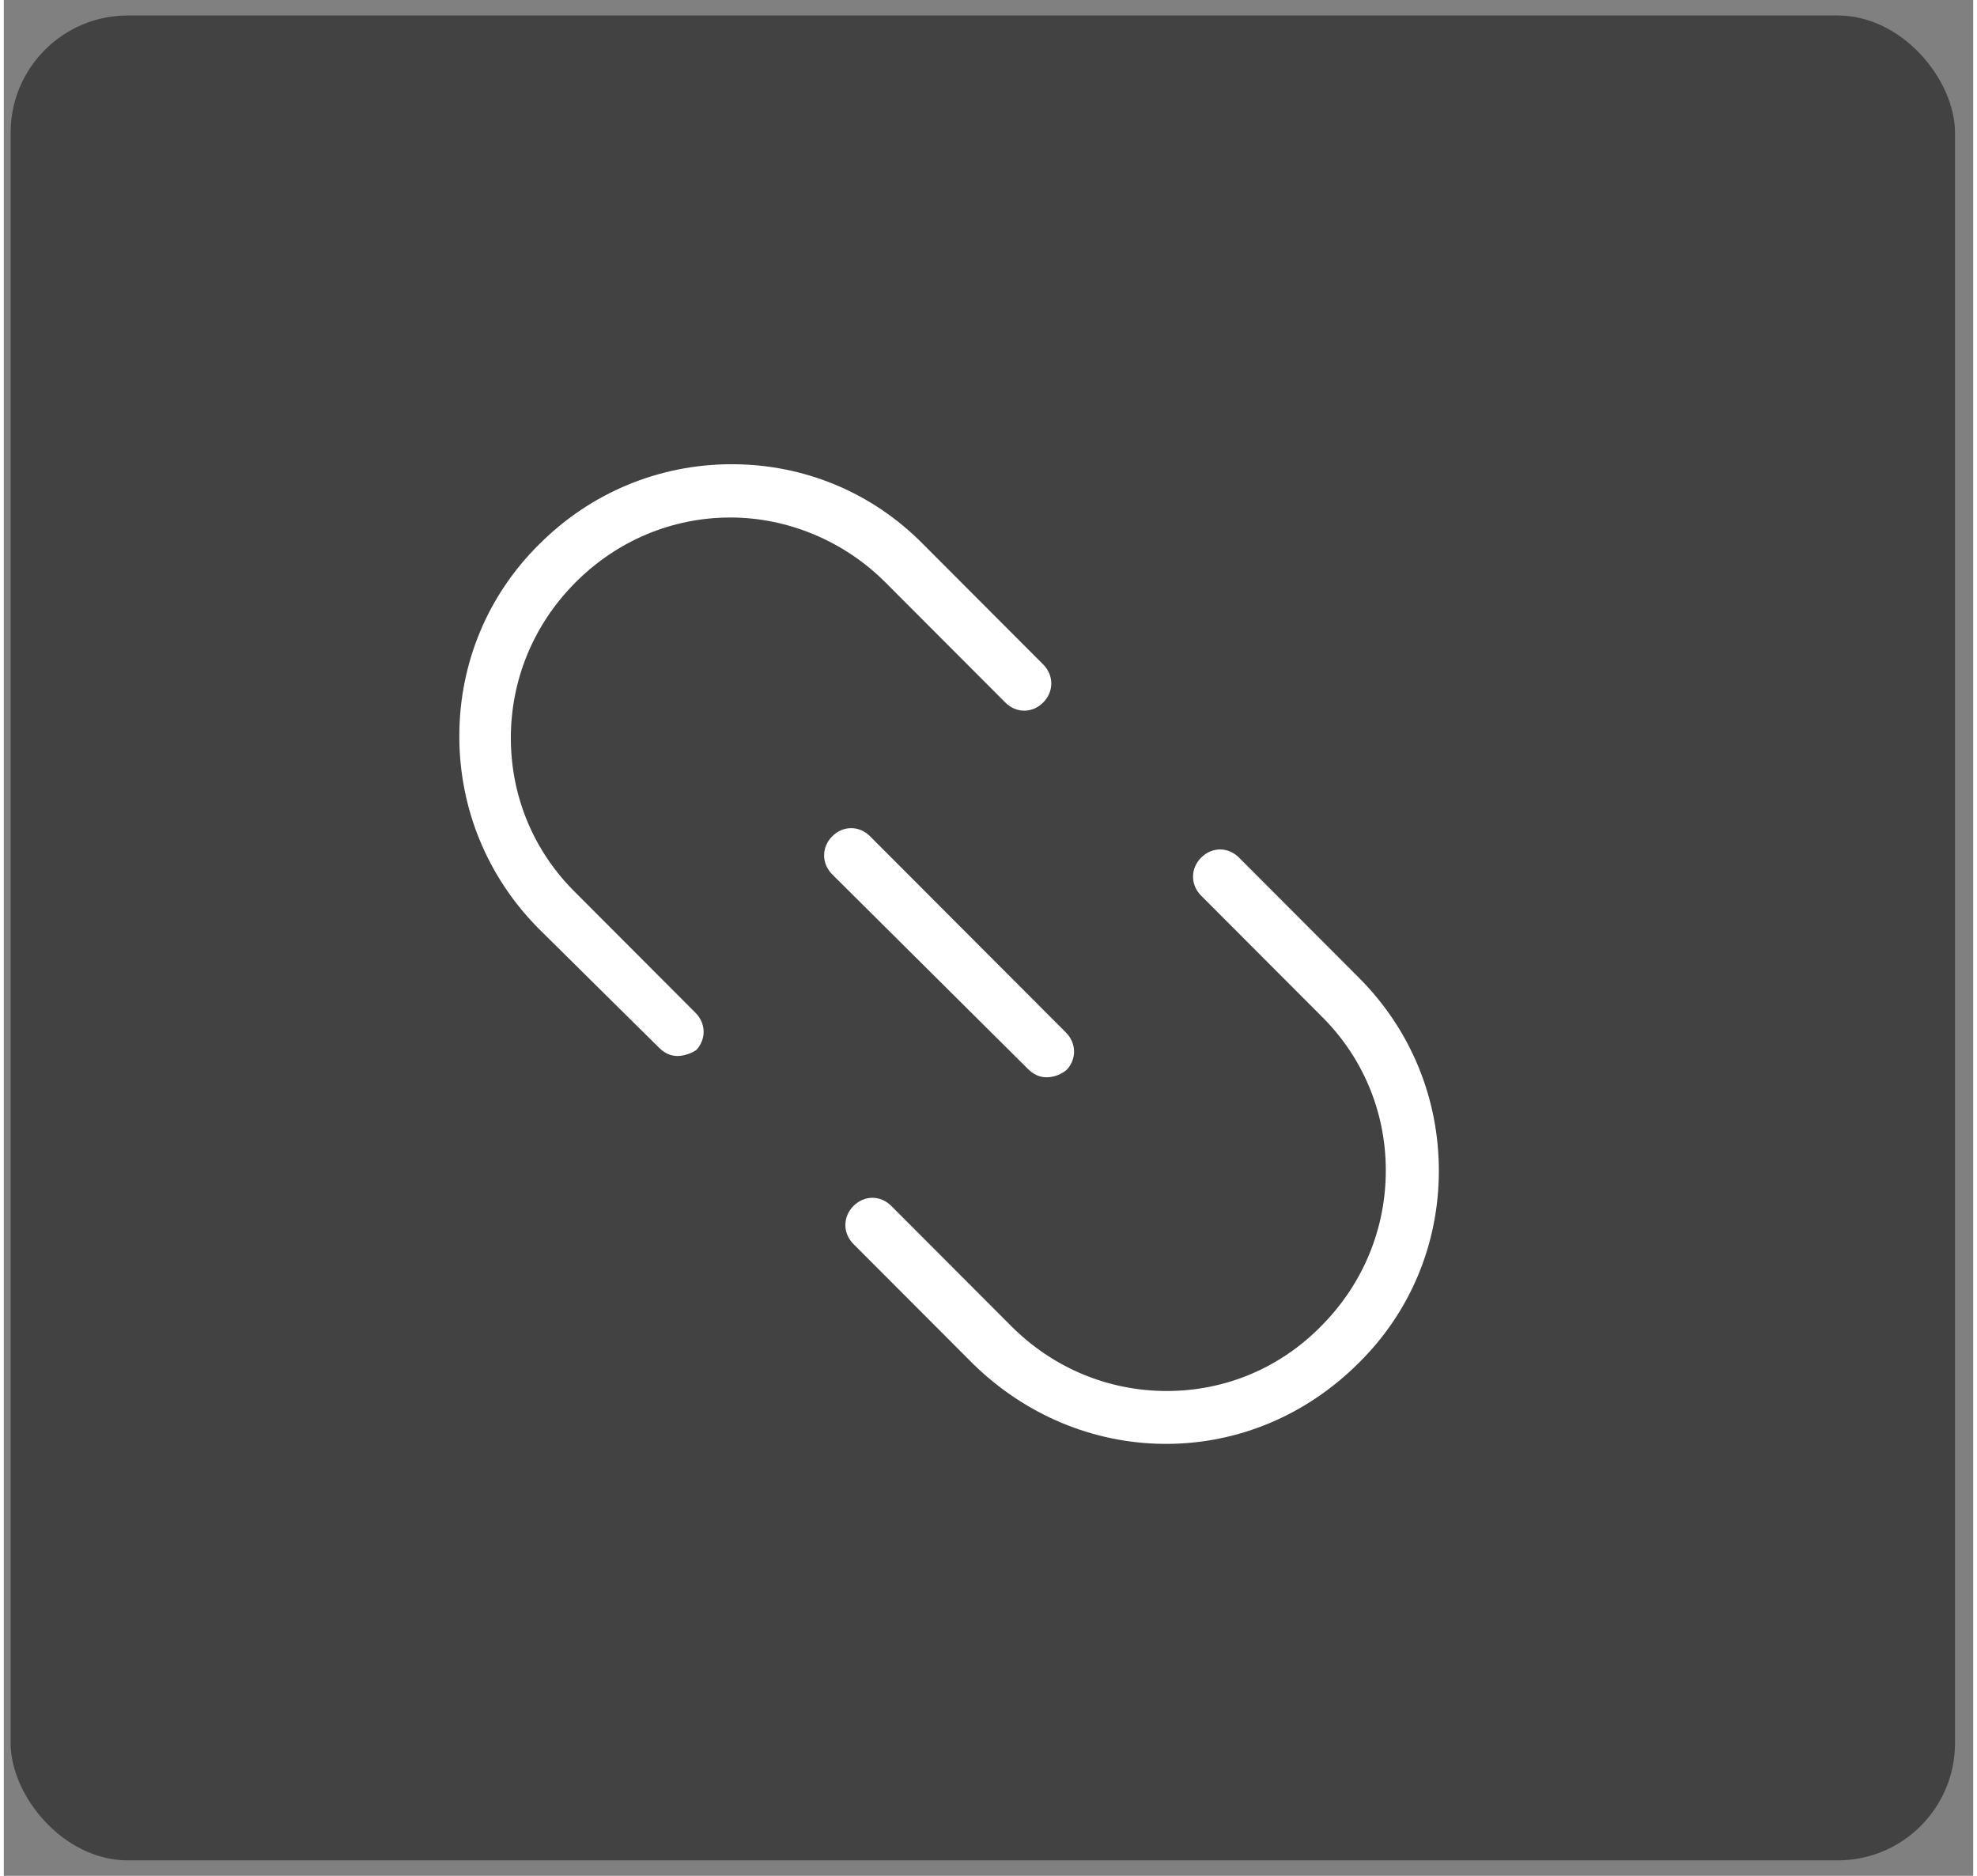 <svg width="39" height="37" viewBox="0 0 84 80" fill="none" xmlns="http://www.w3.org/2000/svg"><rect x="0" y="0" width="84" height="80" fill="#808080" stroke="none"/> <rect x="0.291" y="0.66" width="82.933" height="78.68" rx="5" fill="#424242"/> <path d="M57.801 41.7L52.685 36.575C52.461 36.35 52.174 36.227 51.878 36.227C51.581 36.227 51.294 36.35 51.071 36.575C50.608 37.038 50.608 37.736 51.071 38.199L56.181 43.319C57.951 45.059 58.933 47.384 58.946 49.867C58.959 52.382 57.981 54.756 56.192 56.551C54.442 58.338 52.102 59.323 49.603 59.323C47.107 59.323 44.752 58.34 42.971 56.556L37.855 51.431C37.632 51.207 37.345 51.083 37.048 51.083C36.752 51.083 36.465 51.207 36.241 51.431C35.779 51.895 35.779 52.593 36.241 53.056L41.35 58.174C43.581 60.351 46.472 61.557 49.5 61.578H49.578C52.652 61.578 55.572 60.349 57.801 58.116L57.807 58.11C59.991 55.95 61.199 53.059 61.209 49.969C61.219 46.848 60.008 43.911 57.801 41.7Z" fill="white"/> <path d="M36.949 35.666C36.725 35.442 36.439 35.318 36.142 35.318C35.846 35.318 35.559 35.442 35.335 35.666C34.873 36.129 34.873 36.828 35.335 37.291L43.685 45.591C43.916 45.822 44.184 45.943 44.464 45.943C44.787 45.943 45.08 45.836 45.336 45.626C45.765 45.163 45.754 44.487 45.303 44.035L36.949 35.666Z" fill="white"/> <path d="M39.209 23.205C37.044 21.008 34.147 19.798 31.051 19.798C27.951 19.798 25.034 21.011 22.837 23.212L22.83 23.218C20.647 25.378 19.439 28.269 19.429 31.358C19.419 34.477 20.628 37.413 22.834 39.624L27.953 44.688C28.18 44.915 28.448 45.035 28.727 45.035H28.766C29.054 45.025 29.371 44.901 29.545 44.773C29.964 44.31 29.95 43.641 29.502 43.193L24.392 38.074C22.622 36.334 21.64 34.009 21.627 31.525C21.613 29.008 22.594 26.632 24.387 24.836C26.167 23.052 28.514 22.07 30.994 22.07C33.439 22.07 35.847 23.078 37.602 24.836L42.718 29.961C42.941 30.186 43.228 30.309 43.524 30.309C43.821 30.309 44.108 30.186 44.332 29.961C44.794 29.498 44.794 28.8 44.332 28.337L39.209 23.205Z" fill="white"/> </svg>